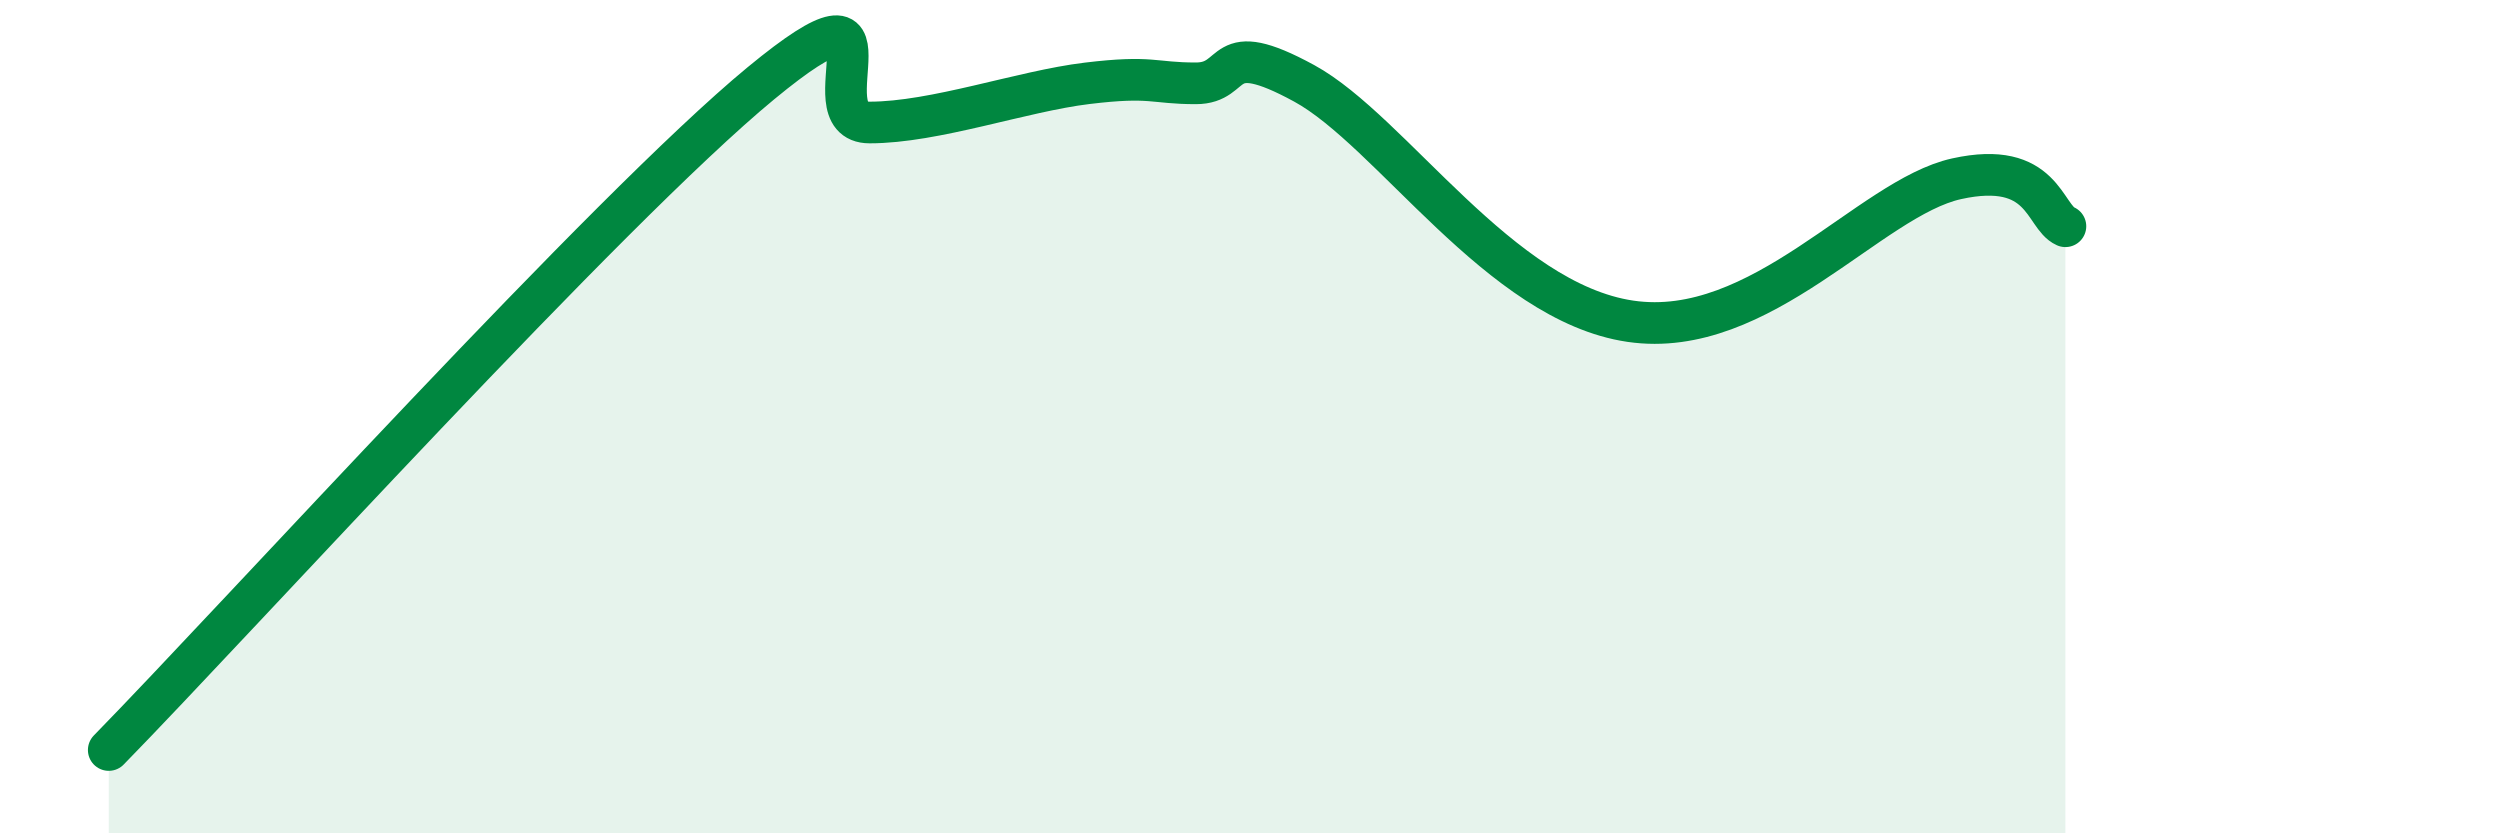 
    <svg width="60" height="20" viewBox="0 0 60 20" xmlns="http://www.w3.org/2000/svg">
      <path
        d="M 2.61,18 C 5.74,14.8 14.61,5.01 18.26,2 C 21.91,-1.01 19.3,2.94 20.87,2.94 C 22.44,2.94 24.52,2.19 26.09,2 C 27.66,1.81 27.66,2 28.7,2 C 29.74,2 29.21,0.86 31.3,2 C 33.39,3.14 36,7.25 39.13,7.71 C 42.26,8.17 44.87,4.75 46.96,4.29 C 49.05,3.83 49.05,5.2 49.57,5.43L49.57 20L2.61 20Z"
        fill="#008740"
        opacity="0.1"
        stroke-linecap="round"
        stroke-linejoin="round"
      />
      <path
        d="M 2.61,18 C 5.74,14.8 14.61,5.01 18.26,2 C 21.91,-1.01 19.3,2.94 20.87,2.94 C 22.44,2.94 24.52,2.19 26.09,2 C 27.66,1.81 27.66,2 28.7,2 C 29.74,2 29.21,0.86 31.3,2 C 33.39,3.14 36,7.25 39.13,7.71 C 42.26,8.17 44.87,4.75 46.96,4.29 C 49.05,3.83 49.05,5.2 49.57,5.43"
        stroke="#008740"
        stroke-width="1"
        fill="none"
        stroke-linecap="round"
        stroke-linejoin="round"
      />
    </svg>
  